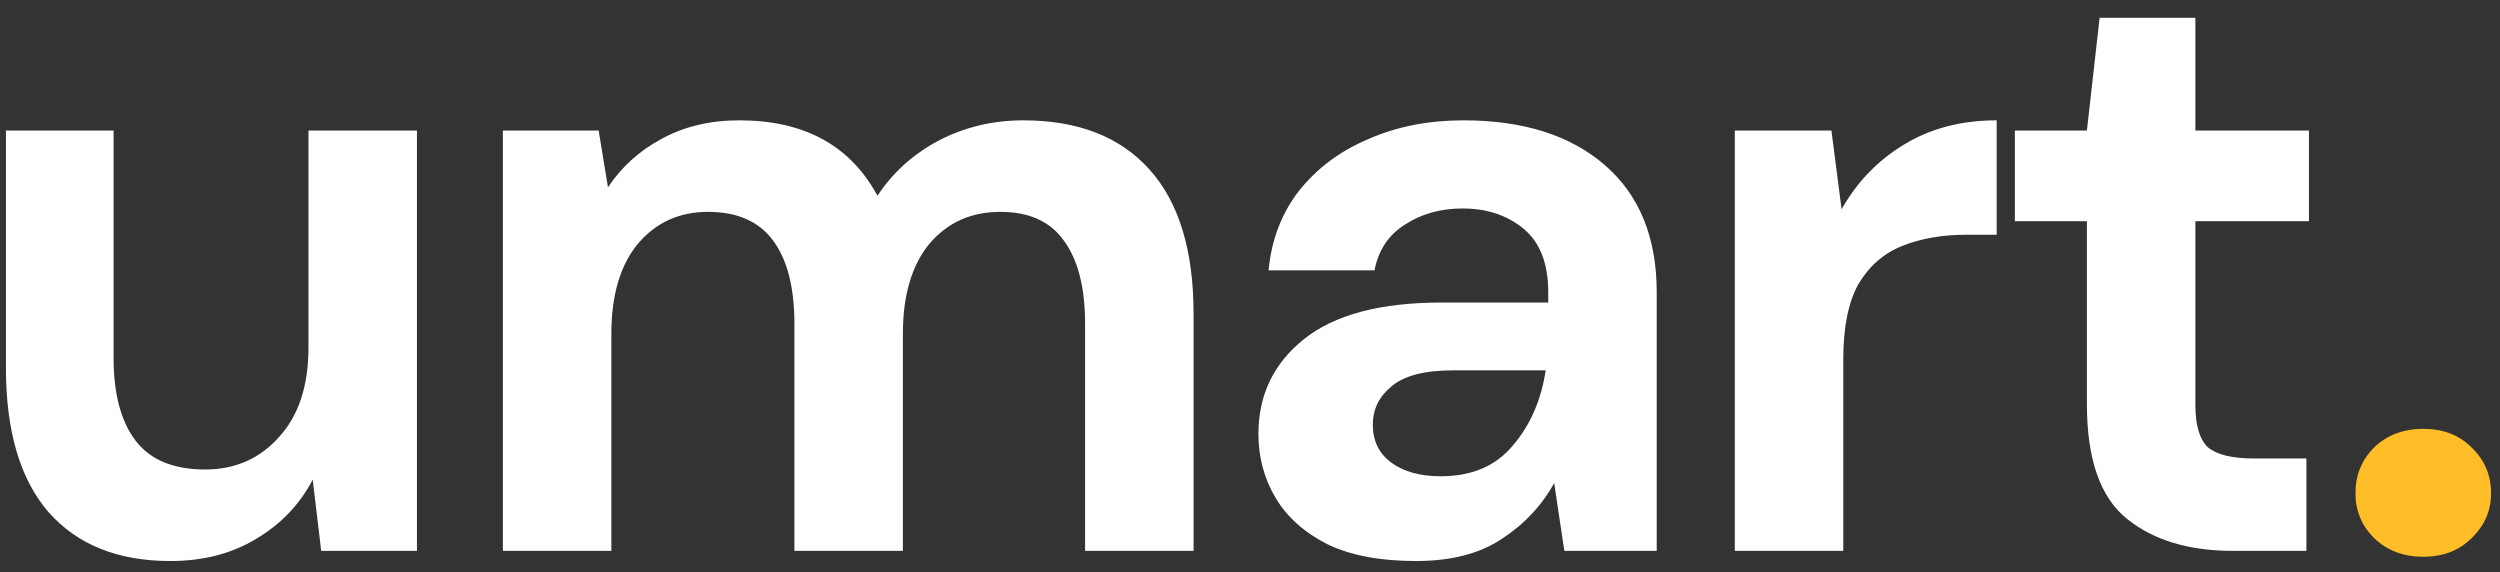<svg width="118" height="27" viewBox="0 0 118 27" fill="none" xmlns="http://www.w3.org/2000/svg">
<rect x="0" y="0" width="118" height="27" fill="#333333" stroke="none"/>
<path d="M8.04 26.48C5.56 26.48 3.64 25.707 2.28 24.16C0.947 22.613 0.28 20.347 0.28 17.36V6.16H5.36V16.88C5.36 18.587 5.707 19.893 6.4 20.8C7.093 21.707 8.187 22.16 9.68 22.16C11.093 22.16 12.253 21.653 13.16 20.64C14.093 19.627 14.56 18.213 14.56 16.4V6.16H19.68V26H15.16L14.76 22.64C14.147 23.813 13.253 24.747 12.08 25.44C10.933 26.133 9.587 26.48 8.04 26.48ZM23.736 26V6.16H28.256L28.696 8.84C29.336 7.88 30.176 7.12 31.216 6.56C32.283 5.973 33.509 5.68 34.896 5.68C37.963 5.68 40.136 6.867 41.416 9.24C42.136 8.147 43.096 7.28 44.296 6.64C45.523 6 46.856 5.68 48.296 5.68C50.883 5.68 52.869 6.453 54.256 8C55.643 9.547 56.336 11.813 56.336 14.8V26H51.216V15.28C51.216 13.573 50.883 12.267 50.216 11.36C49.576 10.453 48.576 10 47.216 10C45.829 10 44.709 10.507 43.856 11.52C43.029 12.533 42.616 13.947 42.616 15.76V26H37.496V15.28C37.496 13.573 37.163 12.267 36.496 11.36C35.829 10.453 34.803 10 33.416 10C32.056 10 30.949 10.507 30.096 11.52C29.269 12.533 28.856 13.947 28.856 15.76V26H23.736ZM66.837 26.48C65.13 26.48 63.73 26.213 62.637 25.68C61.544 25.12 60.73 24.387 60.197 23.48C59.663 22.573 59.397 21.573 59.397 20.48C59.397 18.64 60.117 17.147 61.557 16C62.997 14.853 65.157 14.28 68.037 14.28H73.077V13.8C73.077 12.44 72.69 11.44 71.917 10.8C71.144 10.16 70.183 9.84 69.037 9.84C67.997 9.84 67.09 10.093 66.317 10.6C65.543 11.08 65.064 11.8 64.877 12.76H59.877C60.01 11.32 60.49 10.067 61.317 9C62.17 7.933 63.264 7.12 64.597 6.56C65.93 5.973 67.424 5.68 69.077 5.68C71.903 5.68 74.13 6.387 75.757 7.8C77.383 9.213 78.197 11.213 78.197 13.8V26H73.837L73.357 22.8C72.77 23.867 71.944 24.747 70.877 25.44C69.837 26.133 68.49 26.48 66.837 26.48ZM67.997 22.48C69.463 22.48 70.597 22 71.397 21.04C72.224 20.08 72.743 18.893 72.957 17.48H68.597C67.237 17.48 66.263 17.733 65.677 18.24C65.09 18.72 64.797 19.32 64.797 20.04C64.797 20.813 65.09 21.413 65.677 21.84C66.263 22.267 67.037 22.48 67.997 22.48ZM81.883 26V6.16H86.443L86.923 9.88C87.643 8.6 88.616 7.587 89.843 6.84C91.096 6.067 92.563 5.68 94.243 5.68V11.08H92.803C91.683 11.08 90.683 11.253 89.803 11.6C88.923 11.947 88.23 12.547 87.723 13.4C87.243 14.253 87.003 15.44 87.003 16.96V26H81.883ZM105.382 26C103.302 26 101.636 25.493 100.382 24.48C99.129 23.467 98.502 21.667 98.502 19.08V10.44H95.102V6.16H98.502L99.102 0.84H103.622V6.16H108.982V10.44H103.622V19.12C103.622 20.08 103.822 20.747 104.222 21.12C104.649 21.467 105.369 21.64 106.382 21.64H108.862V26H105.382Z" fill="white"/>
<path d="M114.378 26.28C113.445 26.28 112.671 25.987 112.058 25.4C111.471 24.813 111.178 24.107 111.178 23.28C111.178 22.427 111.471 21.707 112.058 21.12C112.671 20.533 113.445 20.24 114.378 20.24C115.311 20.24 116.071 20.533 116.658 21.12C117.271 21.707 117.578 22.427 117.578 23.28C117.578 24.107 117.271 24.813 116.658 25.4C116.071 25.987 115.311 26.28 114.378 26.28Z" fill="#FFBD27"/>
</svg>
